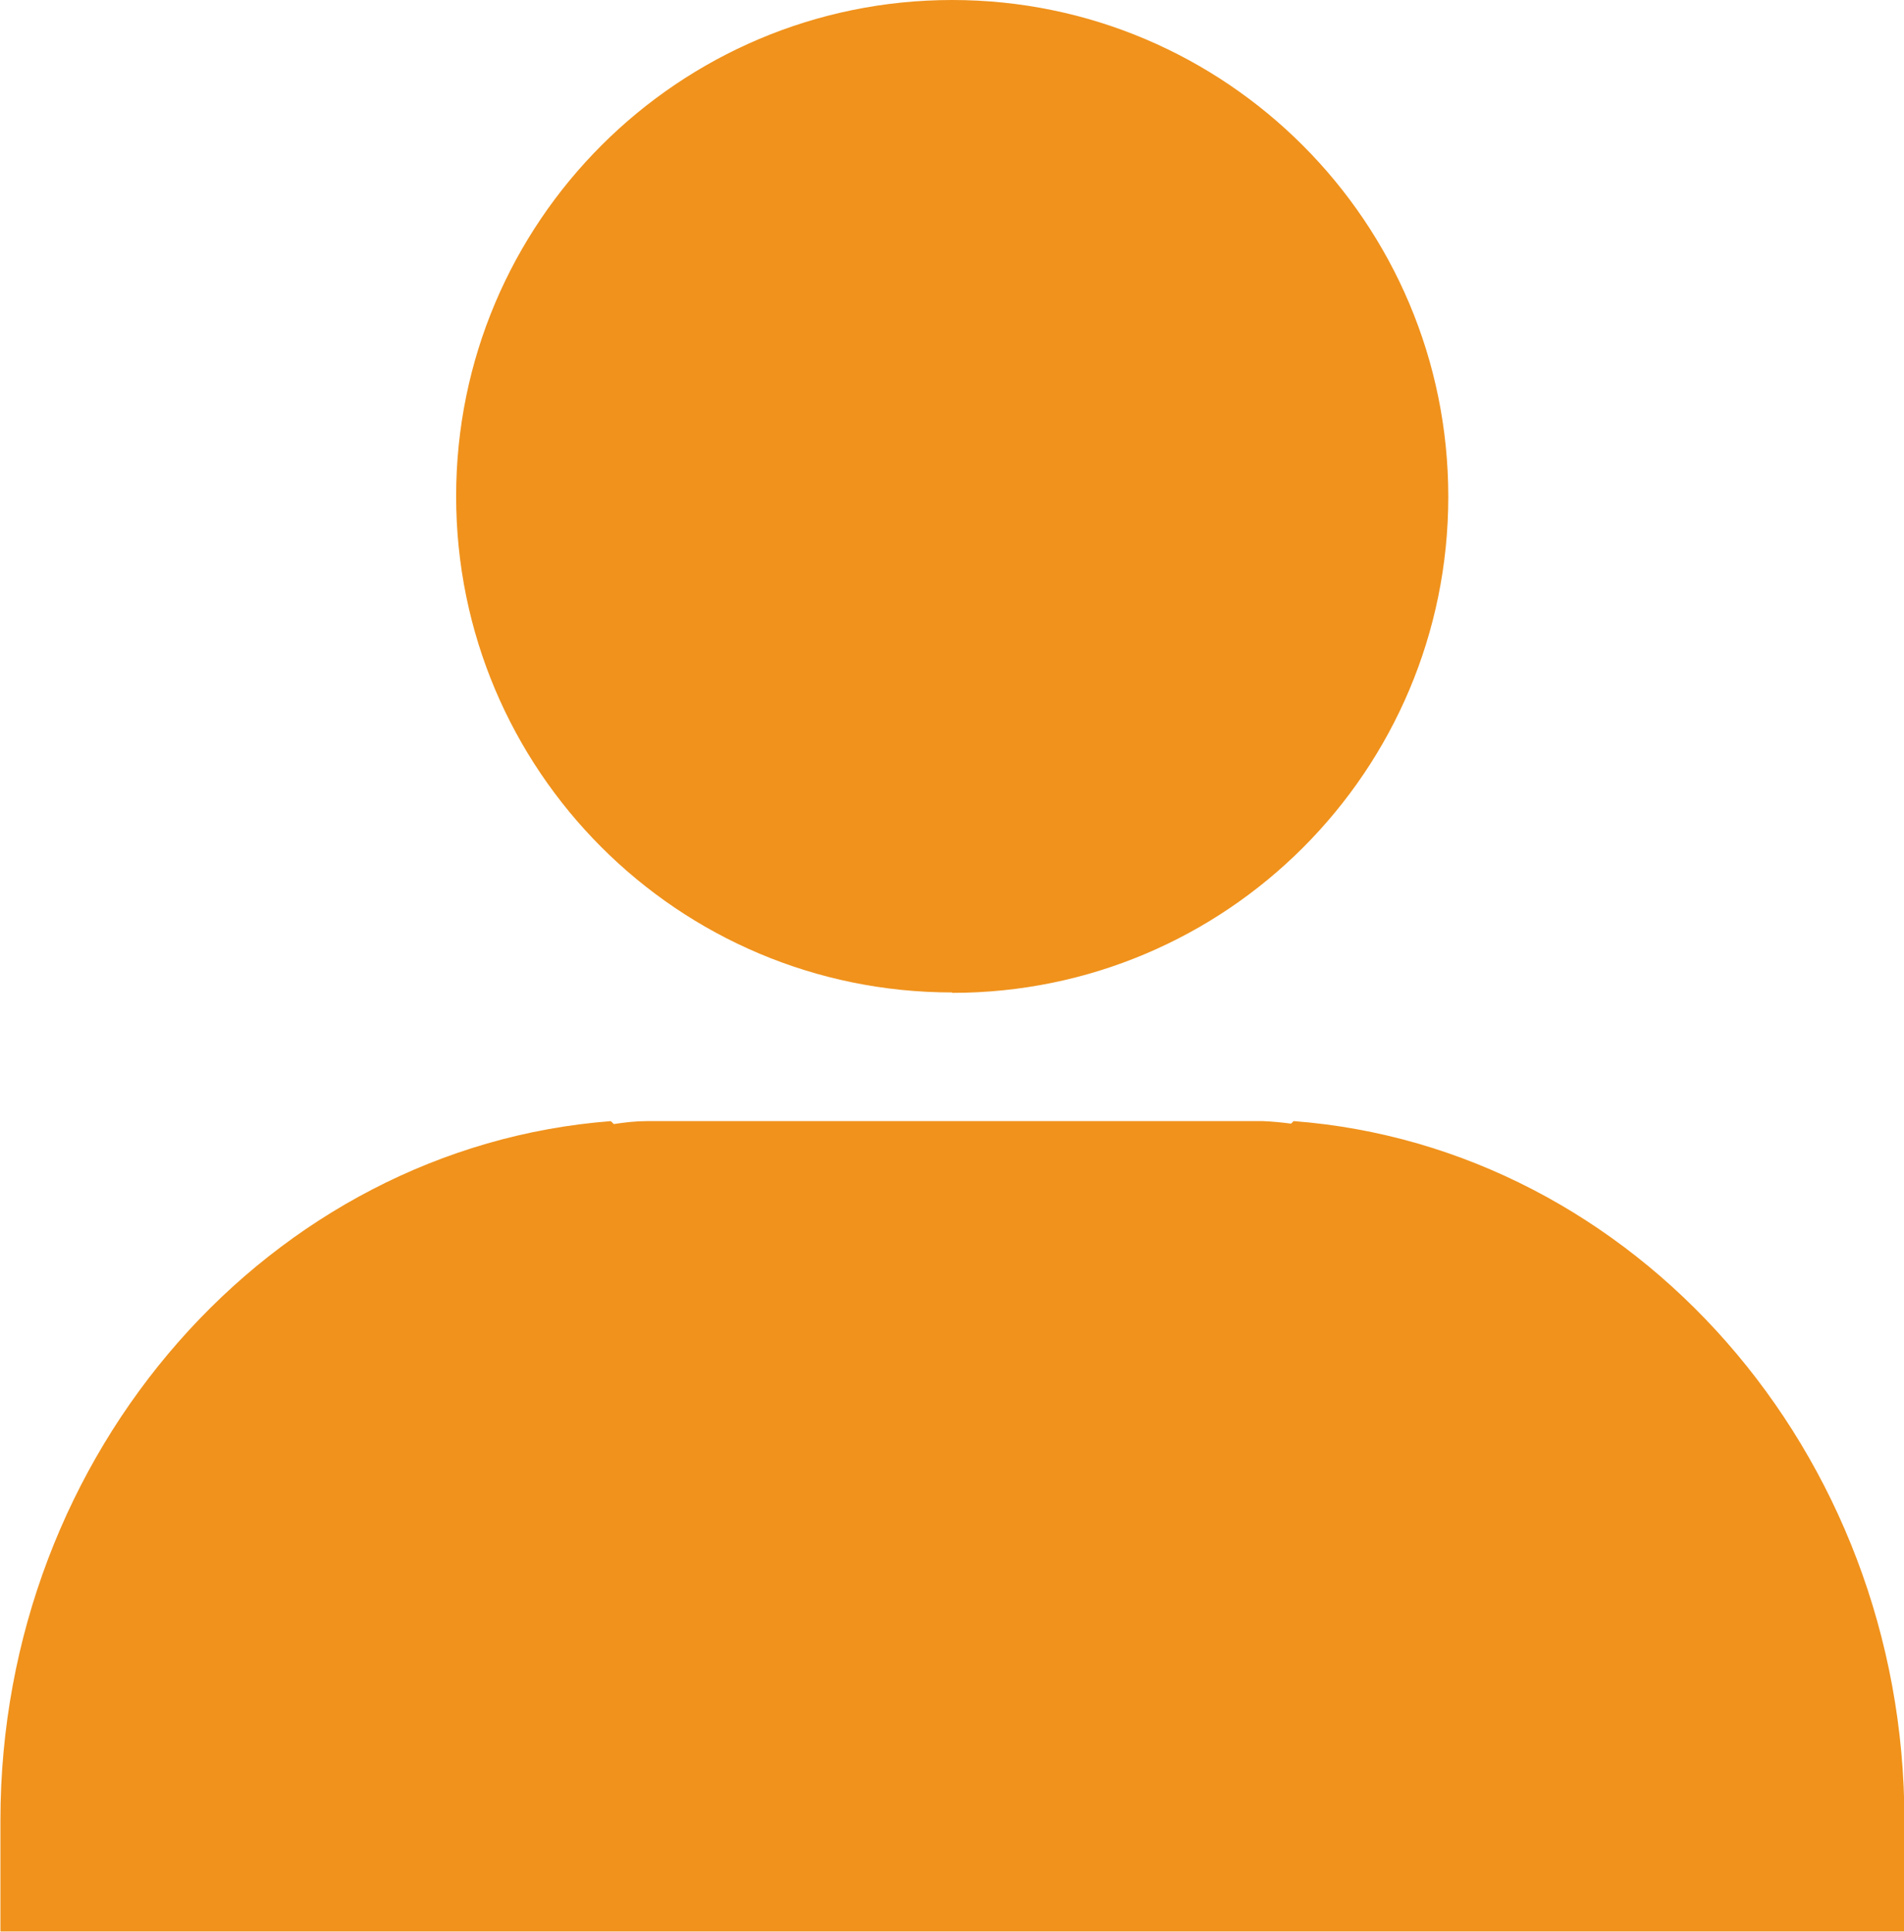 <?xml version="1.0" encoding="UTF-8"?>
<svg id="_レイヤー_2" data-name="レイヤー 2" xmlns="http://www.w3.org/2000/svg" xmlns:xlink="http://www.w3.org/1999/xlink" viewBox="0 0 45.29 45.94">
  <defs>
    <style>
      .cls-1 {
        fill: #f0921c;
      }

      .cls-2, .cls-3 {
        fill: none;
      }

      .cls-3 {
        clip-path: url(#clippath);
      }
    </style>
    <clipPath id="clippath">
      <rect class="cls-2" width="45.29" height="45.94"/>
    </clipPath>
  </defs>
  <g id="_レイヤー_1-2" data-name="レイヤー 1">
    <g id="_グループ_33" data-name="グループ 33">
      <g class="cls-3">
        <g id="_グループ_1" data-name="グループ 1">
          <path id="_パス_2" data-name="パス 2" class="cls-1" d="m22.65,23.61c6.52,0,11.8-5.28,11.8-11.8S29.16,0,22.65,0s-11.8,5.28-11.8,11.8h0c0,6.52,5.28,11.8,11.8,11.8m8.12,3.06l-.06.06c-.22-.03-.44-.05-.66-.06h-14.67c-.26,0-.52.03-.78.07l-.07-.07c-8.08.62-14.52,7.85-14.52,16.63v2.64h45.29v-2.64c0-8.78-6.44-16.01-14.52-16.63"/>
        </g>
      </g>
    </g>
  </g>
</svg>
